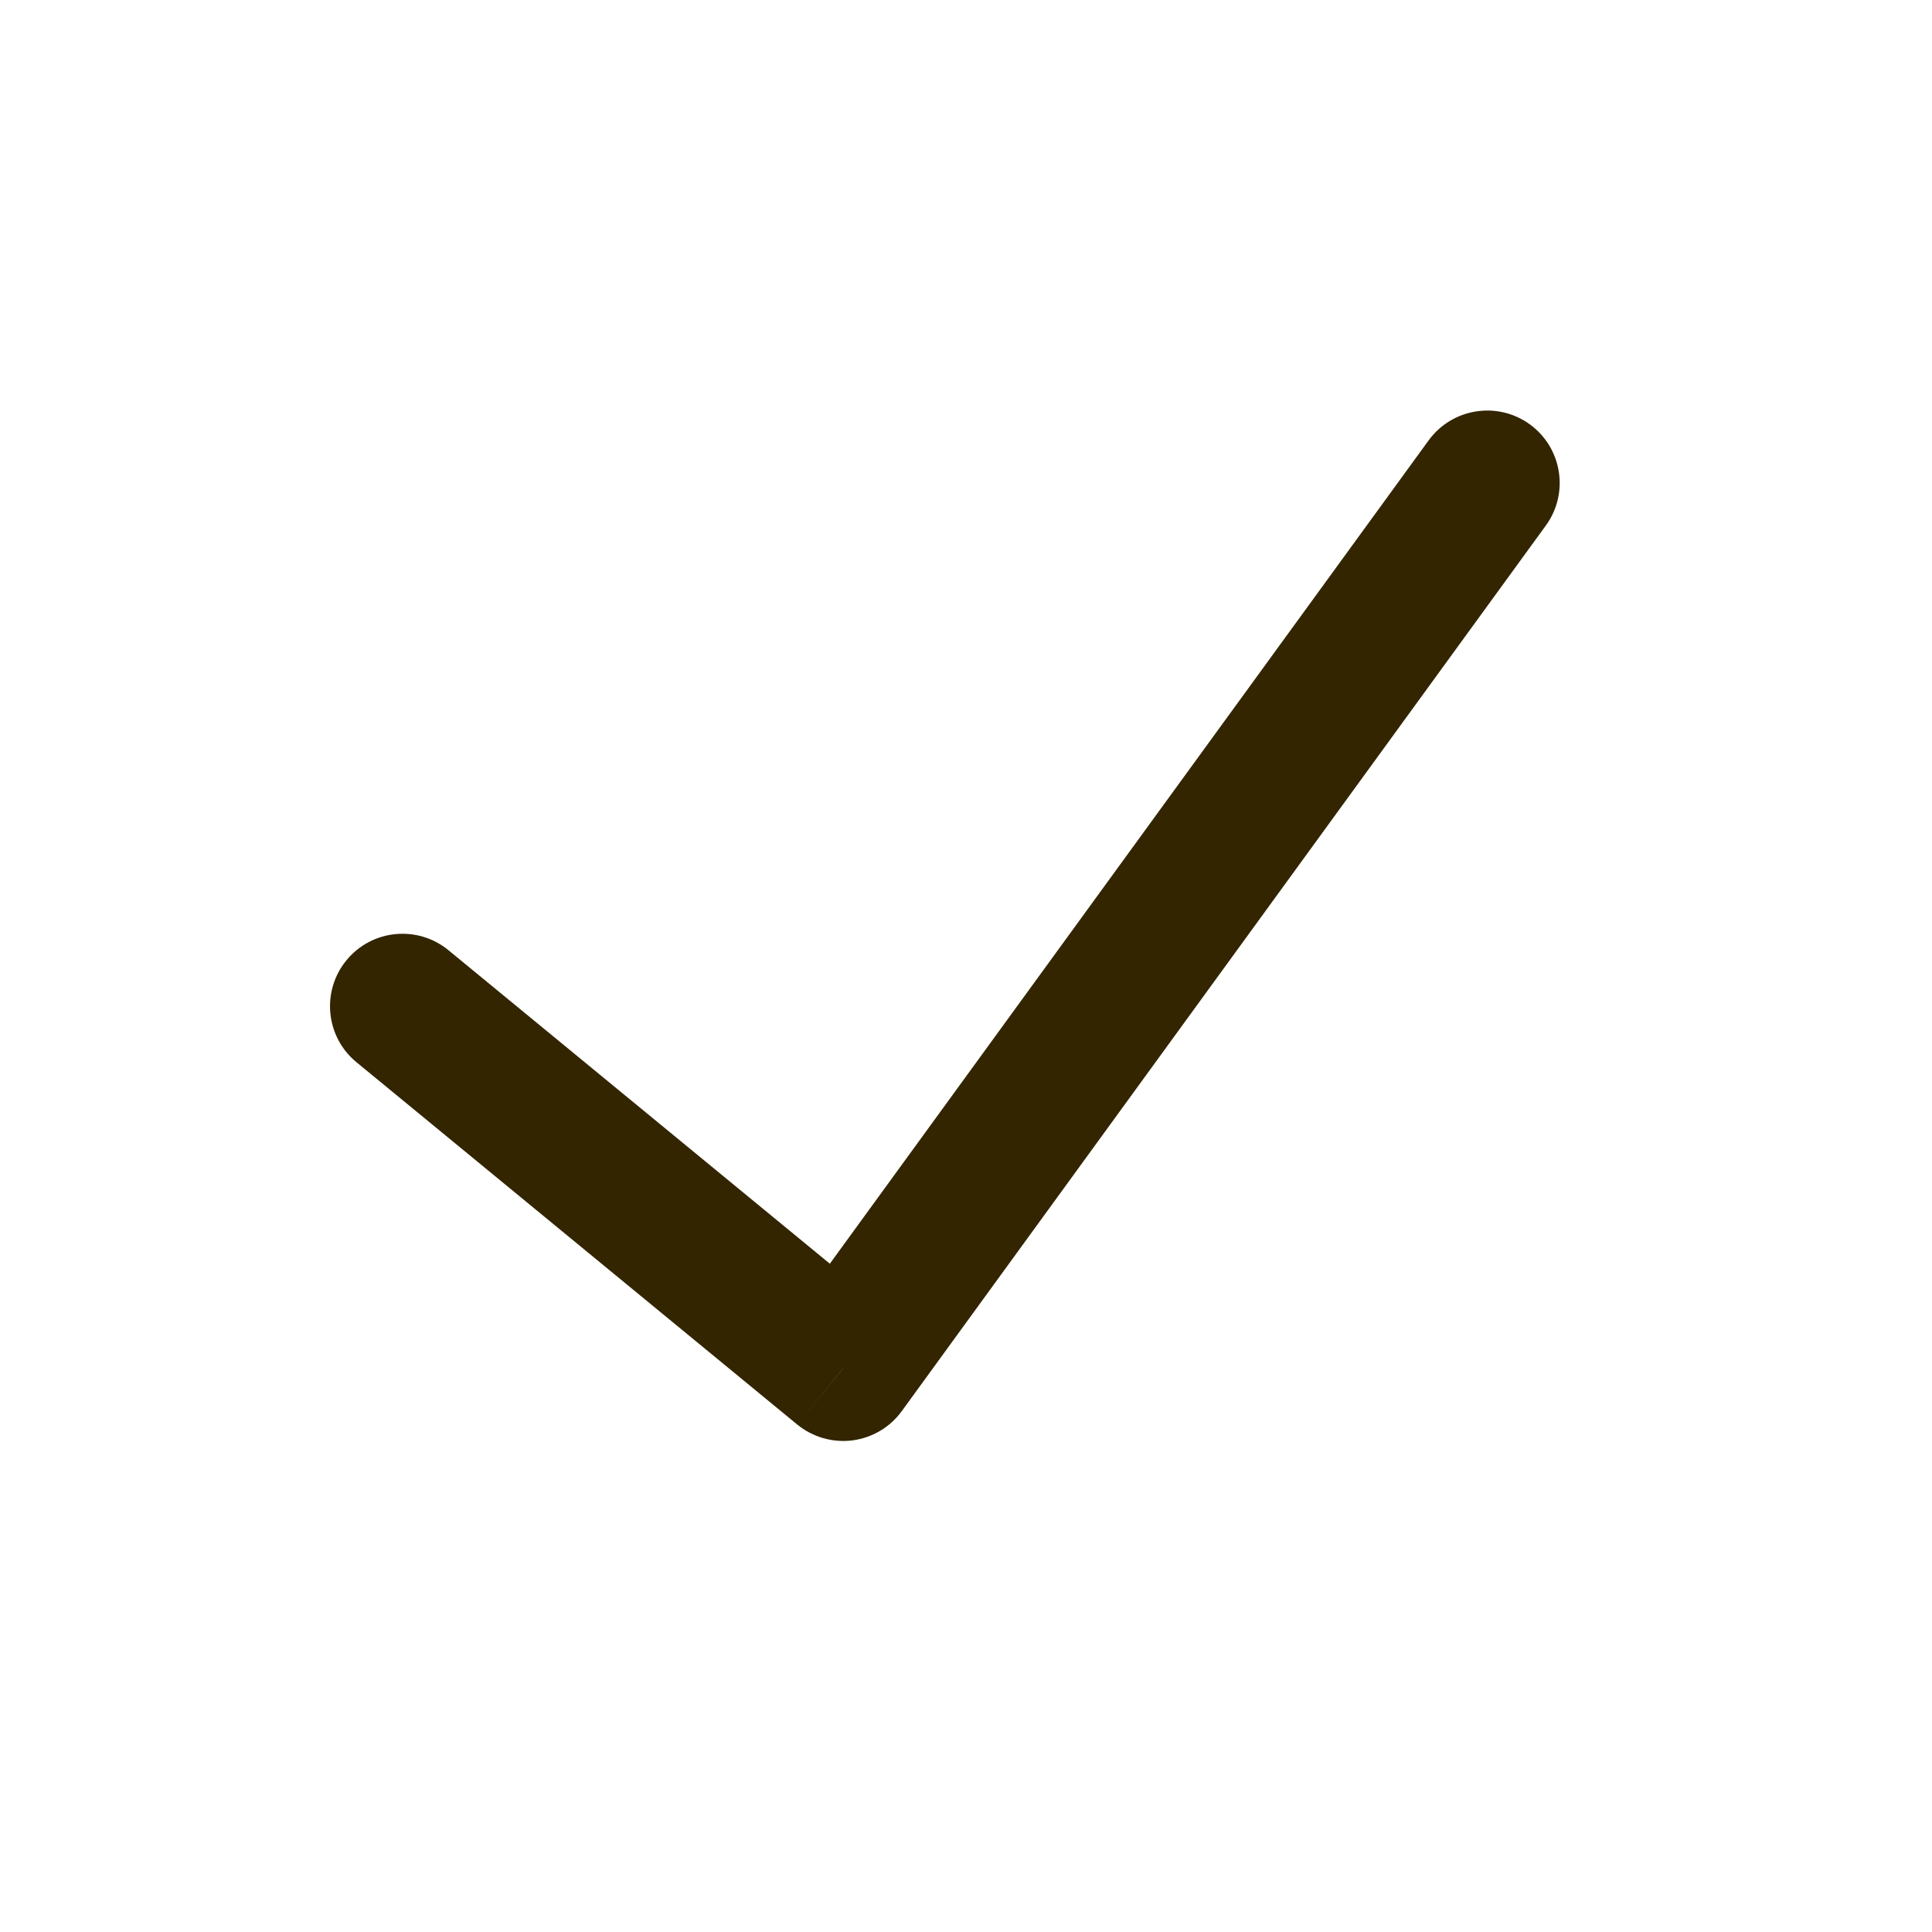 <svg width="20" height="20" viewBox="0 0 20 20" fill="none" xmlns="http://www.w3.org/2000/svg">
<path d="M16.002 5.441C16.246 5.106 16.172 4.637 15.837 4.393C15.502 4.15 15.033 4.224 14.789 4.559L16.002 5.441ZM8.729 14.167L8.252 14.746C8.412 14.877 8.619 14.937 8.824 14.911C9.029 14.884 9.214 14.775 9.335 14.608L8.729 14.167ZM4.643 9.837C4.323 9.574 3.85 9.62 3.587 9.94C3.324 10.26 3.37 10.733 3.69 10.996L4.643 9.837ZM14.789 4.559L8.122 13.726L9.335 14.608L16.002 5.441L14.789 4.559ZM9.205 13.587L4.643 9.837L3.69 10.996L8.252 14.746L9.205 13.587Z" fill="#332500"/>
</svg>
